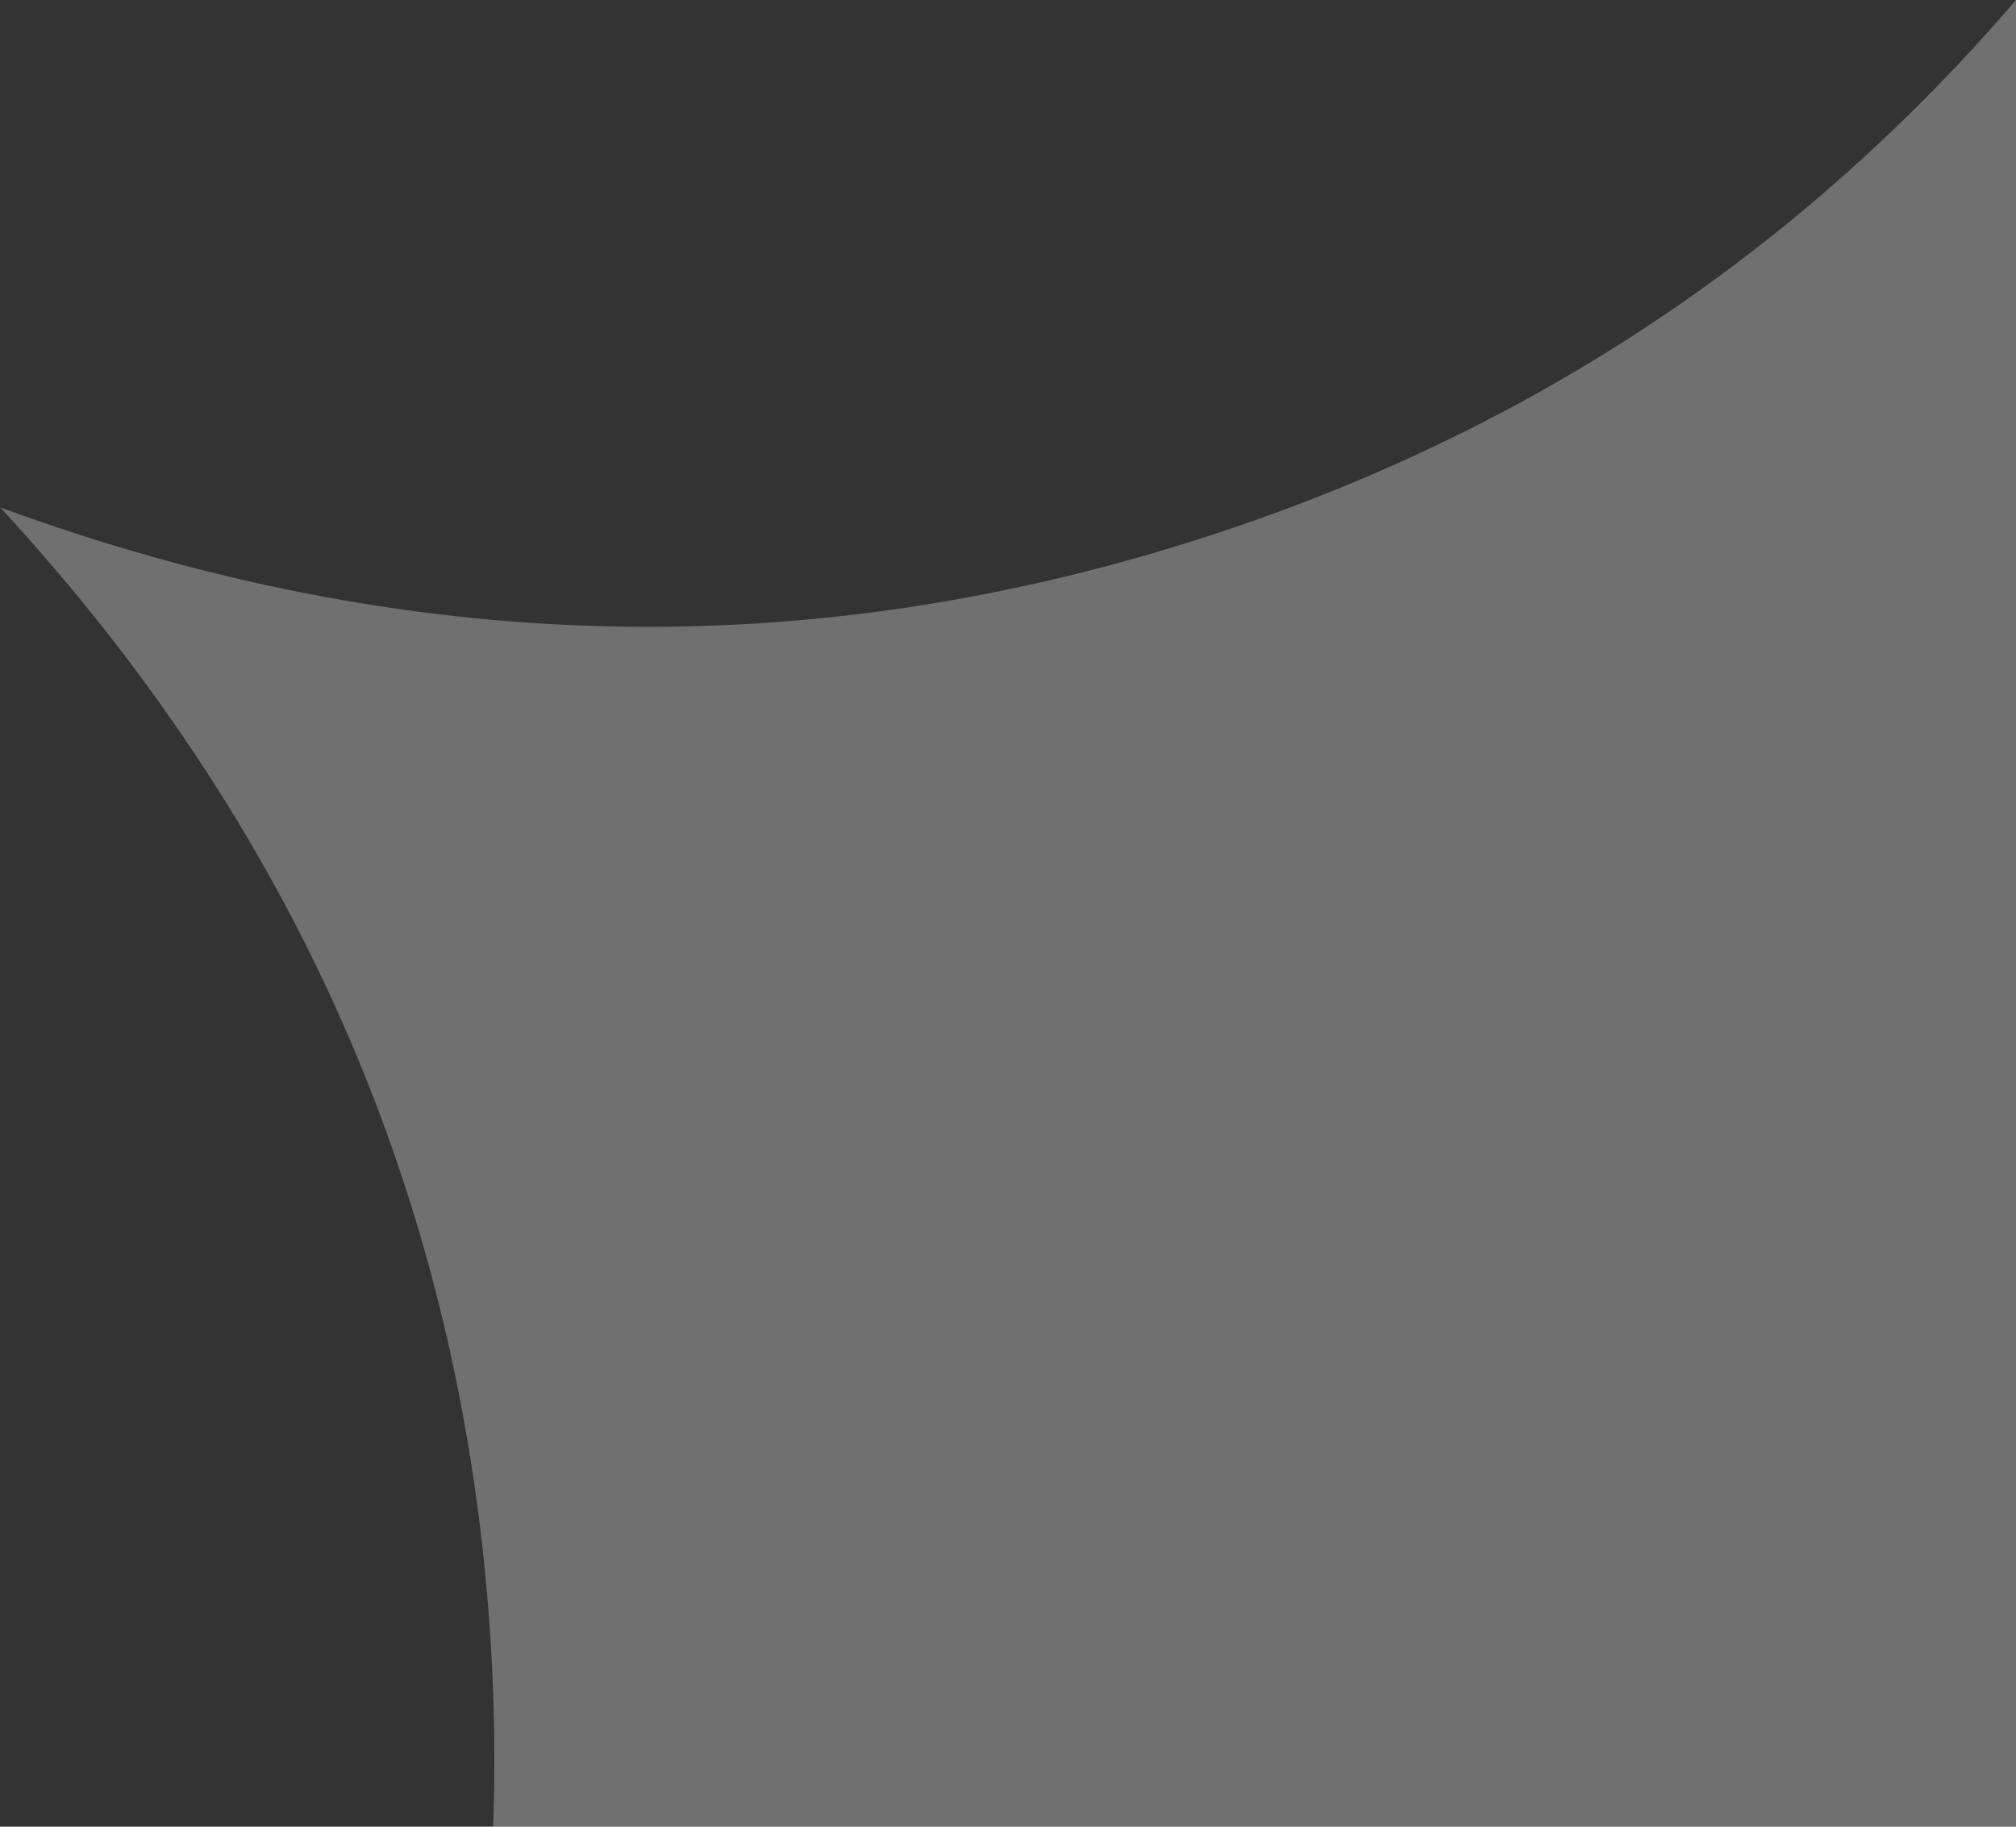 <svg width="96" height="87" xmlns="http://www.w3.org/2000/svg"><rect width="100%" height="100%" fill="#333333" stroke="none"/><path d="M103.547-10.1c35.01 23.221 50.898 74.735 23.807 117.236-26.279 41.227-80.53 51.4-119.448 25.778 11.556-16.81 16.888-35.387 15.388-55.75-1.496-20.305-9.364-37.91-23.286-53 19.269 7.073 38.562 7.626 57.916 1.241 19.366-6.389 34.473-18.384 45.623-35.504" fill="#FFF" fill-rule="evenodd" fill-opacity=".3"/></svg>